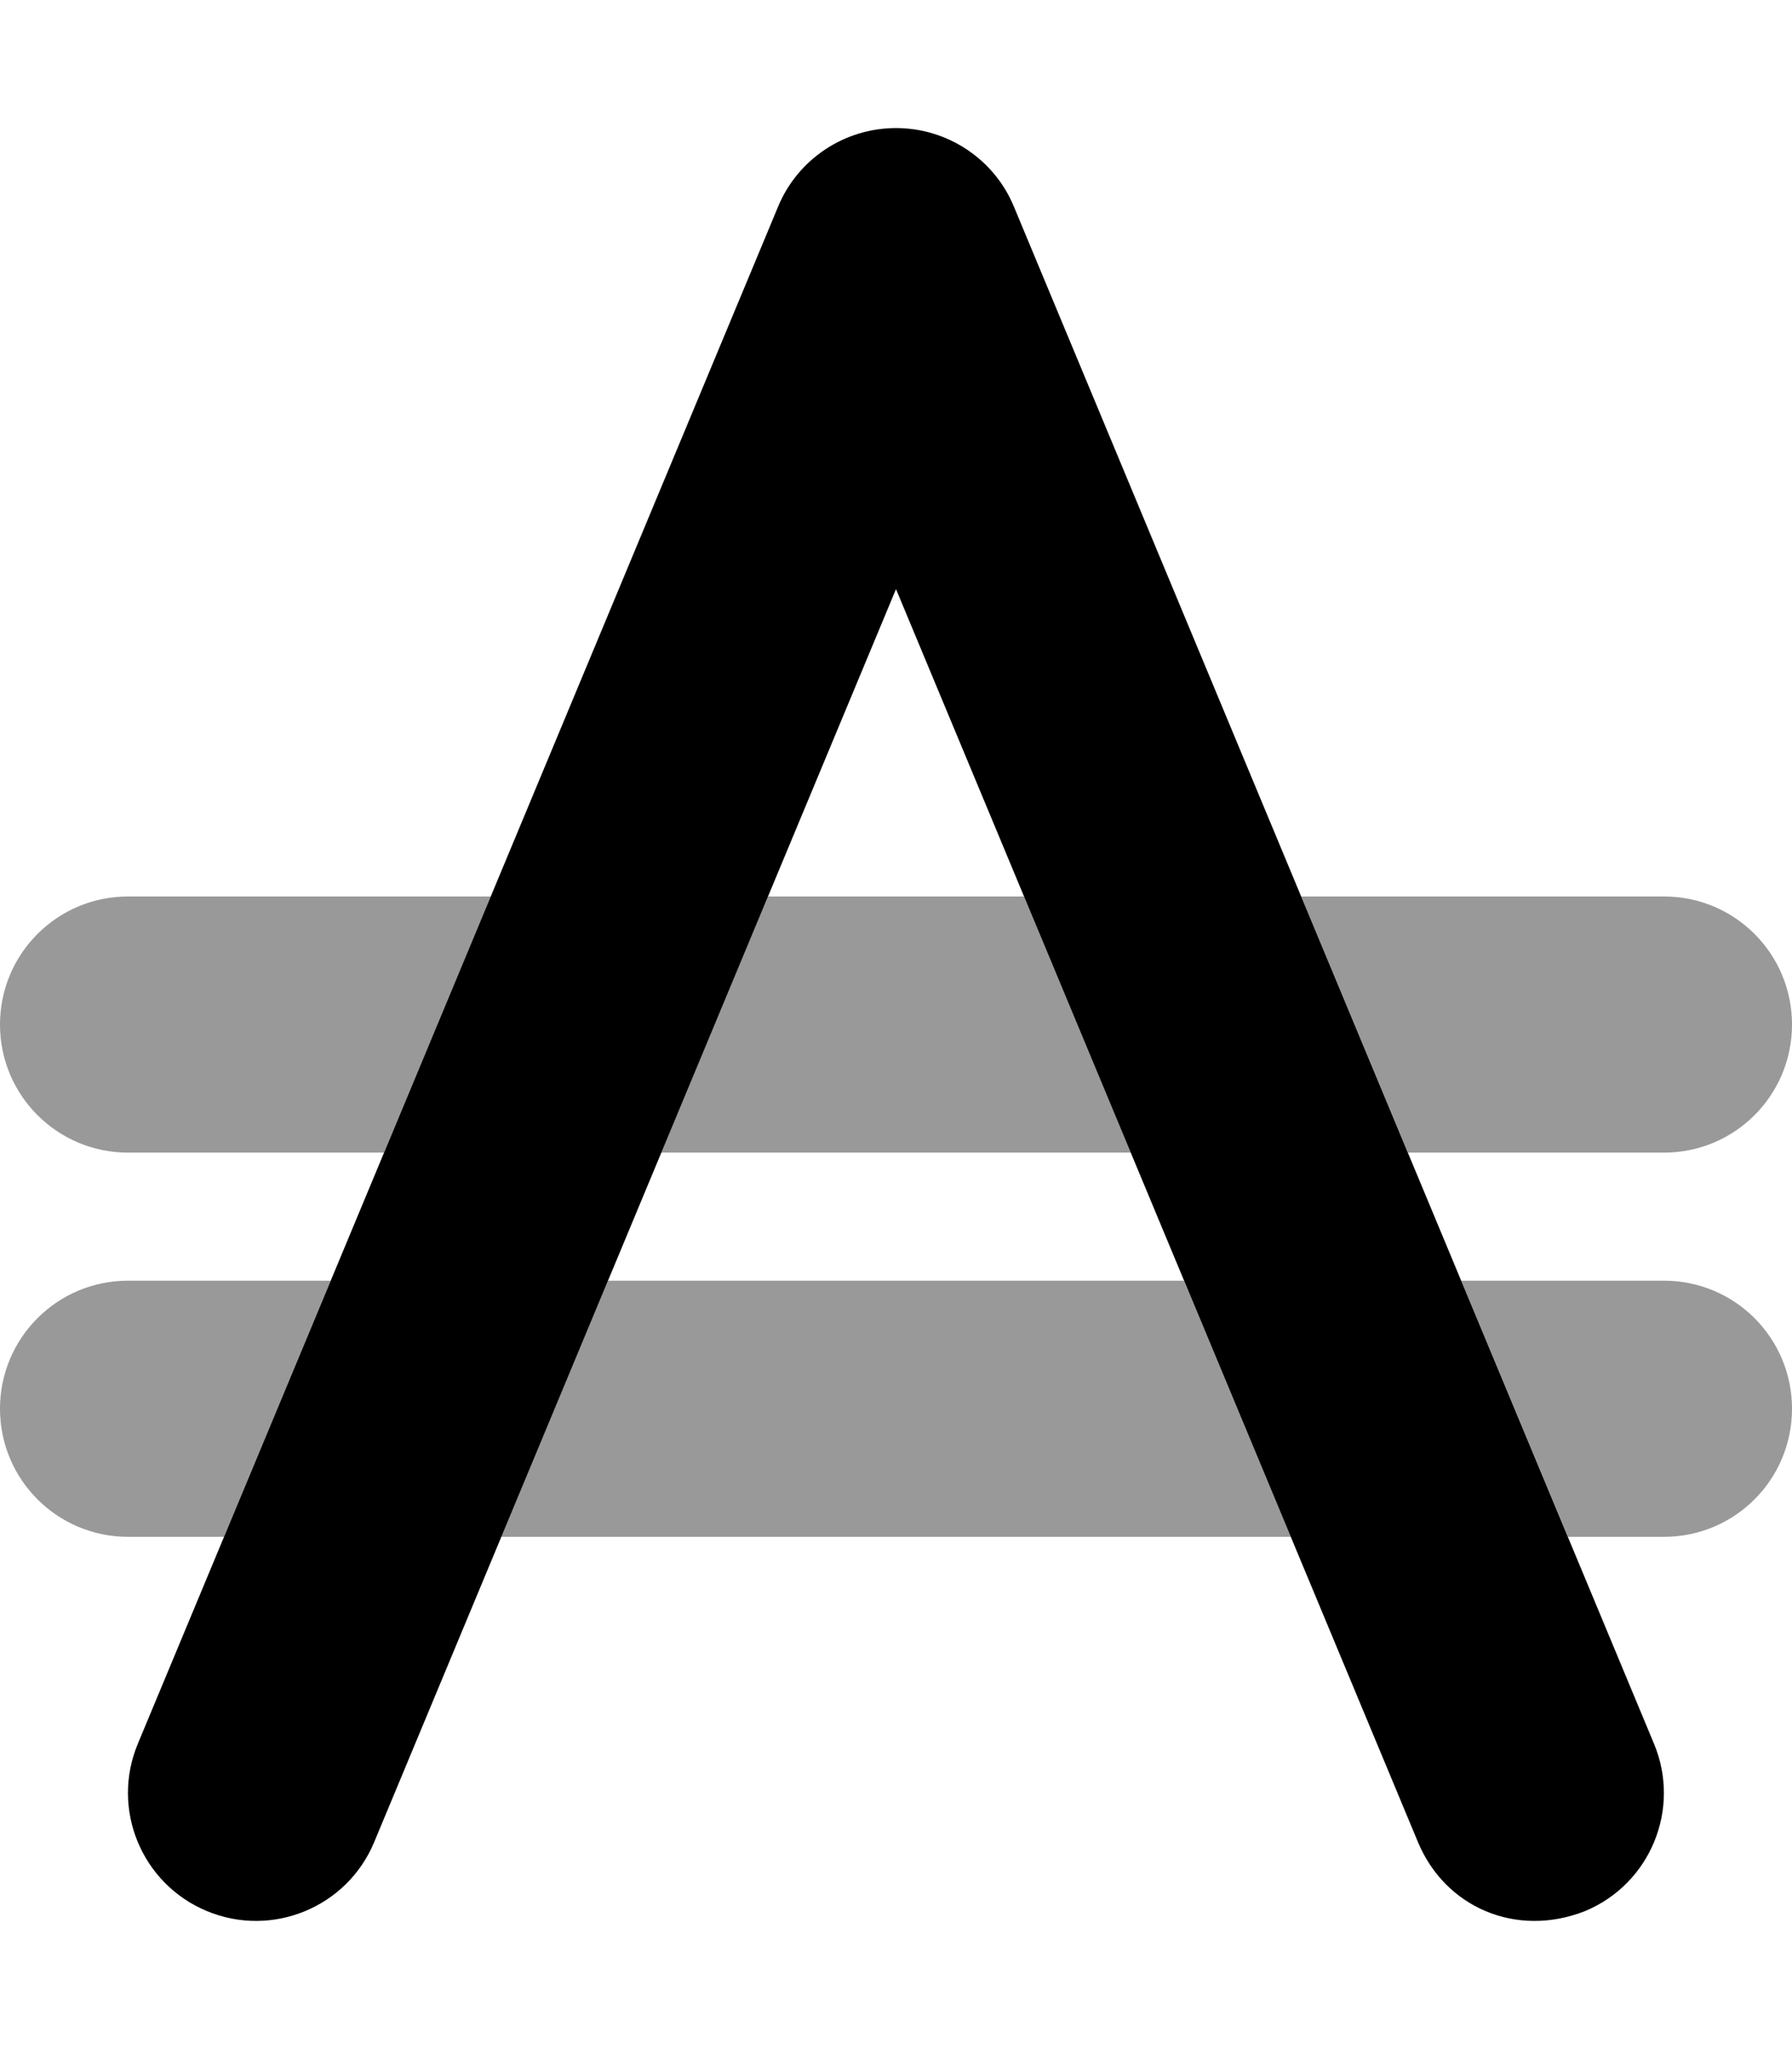 <svg xmlns="http://www.w3.org/2000/svg" viewBox="0 0 448 512"><!--! Font Awesome Pro 6.0.0-beta3 by @fontawesome - https://fontawesome.com License - https://fontawesome.com/license (Commercial License) Copyright 2021 Fonticons, Inc. --><defs><style>.fa-secondary{opacity:.4}</style></defs><path class="fa-primary" d="M224 32C236.9 32 248.6 39.77 253.5 51.69L413.5 435.7C420.3 452 412.6 470.7 396.3 477.5C379.1 484.3 361.3 476.6 354.5 460.3L224 147.2L93.54 460.3C86.74 476.6 68.01 484.3 51.69 477.5C35.38 470.7 27.66 452 34.46 435.7L194.5 51.69C199.4 39.77 211.1 32 224 32H224z"/><path class="fa-secondary" d="M96 288H32C14.33 288 0 273.7 0 256C0 238.3 14.33 224 32 224H122.7L96 288zM56 384H32C14.33 384 0 369.7 0 352C0 334.3 14.33 320 32 320H82.67L56 384zM125.3 384L152 320H296L322.7 384H125.3zM365.3 320H416C433.7 320 448 334.3 448 352C448 369.7 433.7 384 416 384H392L365.3 320zM325.3 224H416C433.7 224 448 238.3 448 256C448 273.7 433.7 288 416 288H352L325.3 224zM192 224H256L282.7 288H165.3L192 224z"/></svg>